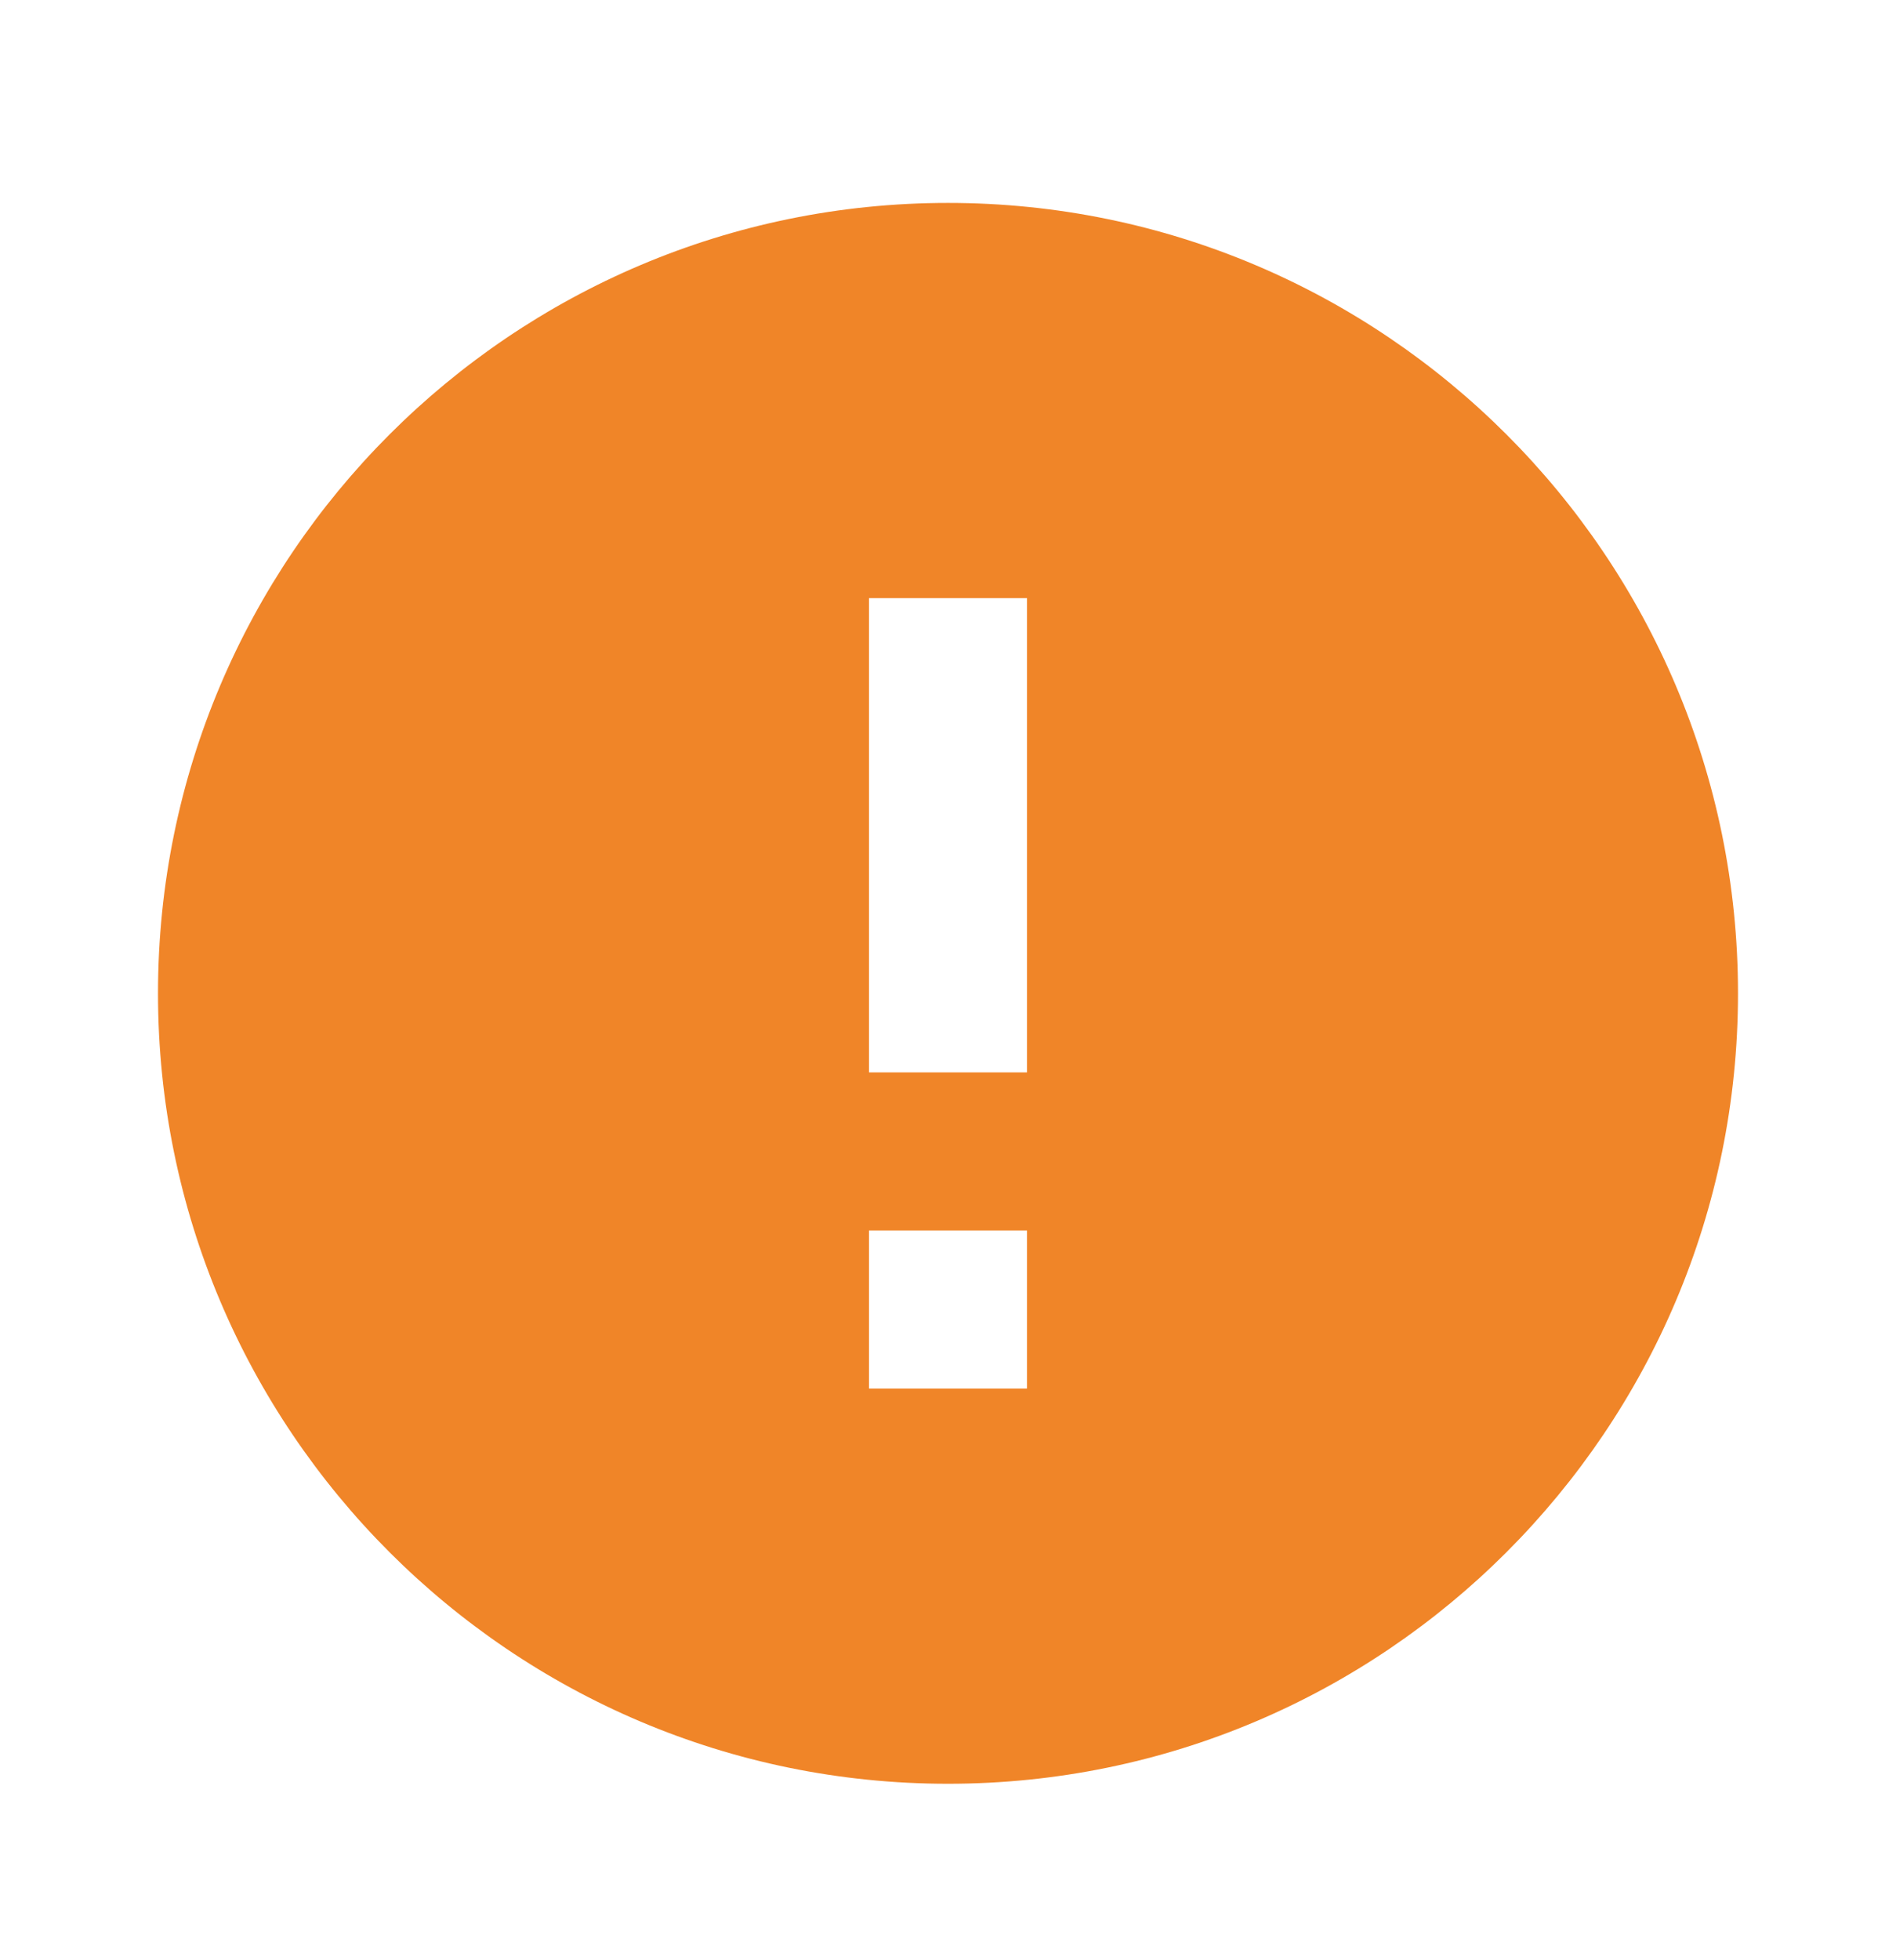 <svg width="30" height="31" viewBox="0 0 30 31" fill="none" xmlns="http://www.w3.org/2000/svg">
<g clip-path="url(#clip0_1_563)">
<path d="M15 3.209C8.1 3.209 2.5 8.809 2.5 15.709C2.5 22.609 8.1 28.209 15 28.209C21.9 28.209 27.5 22.609 27.5 15.709C27.5 8.809 21.9 3.209 15 3.209ZM16.25 21.959H13.75V19.459H16.25V21.959ZM16.25 16.959H13.75V9.459H16.25V16.959Z" fill="#F08528"/>
</g>
<defs>
<clipPath id="clip0_1_563">
<rect width="30" height="30" fill="white" transform="translate(0 0.709)"/>
</clipPath>
</defs>
</svg>
